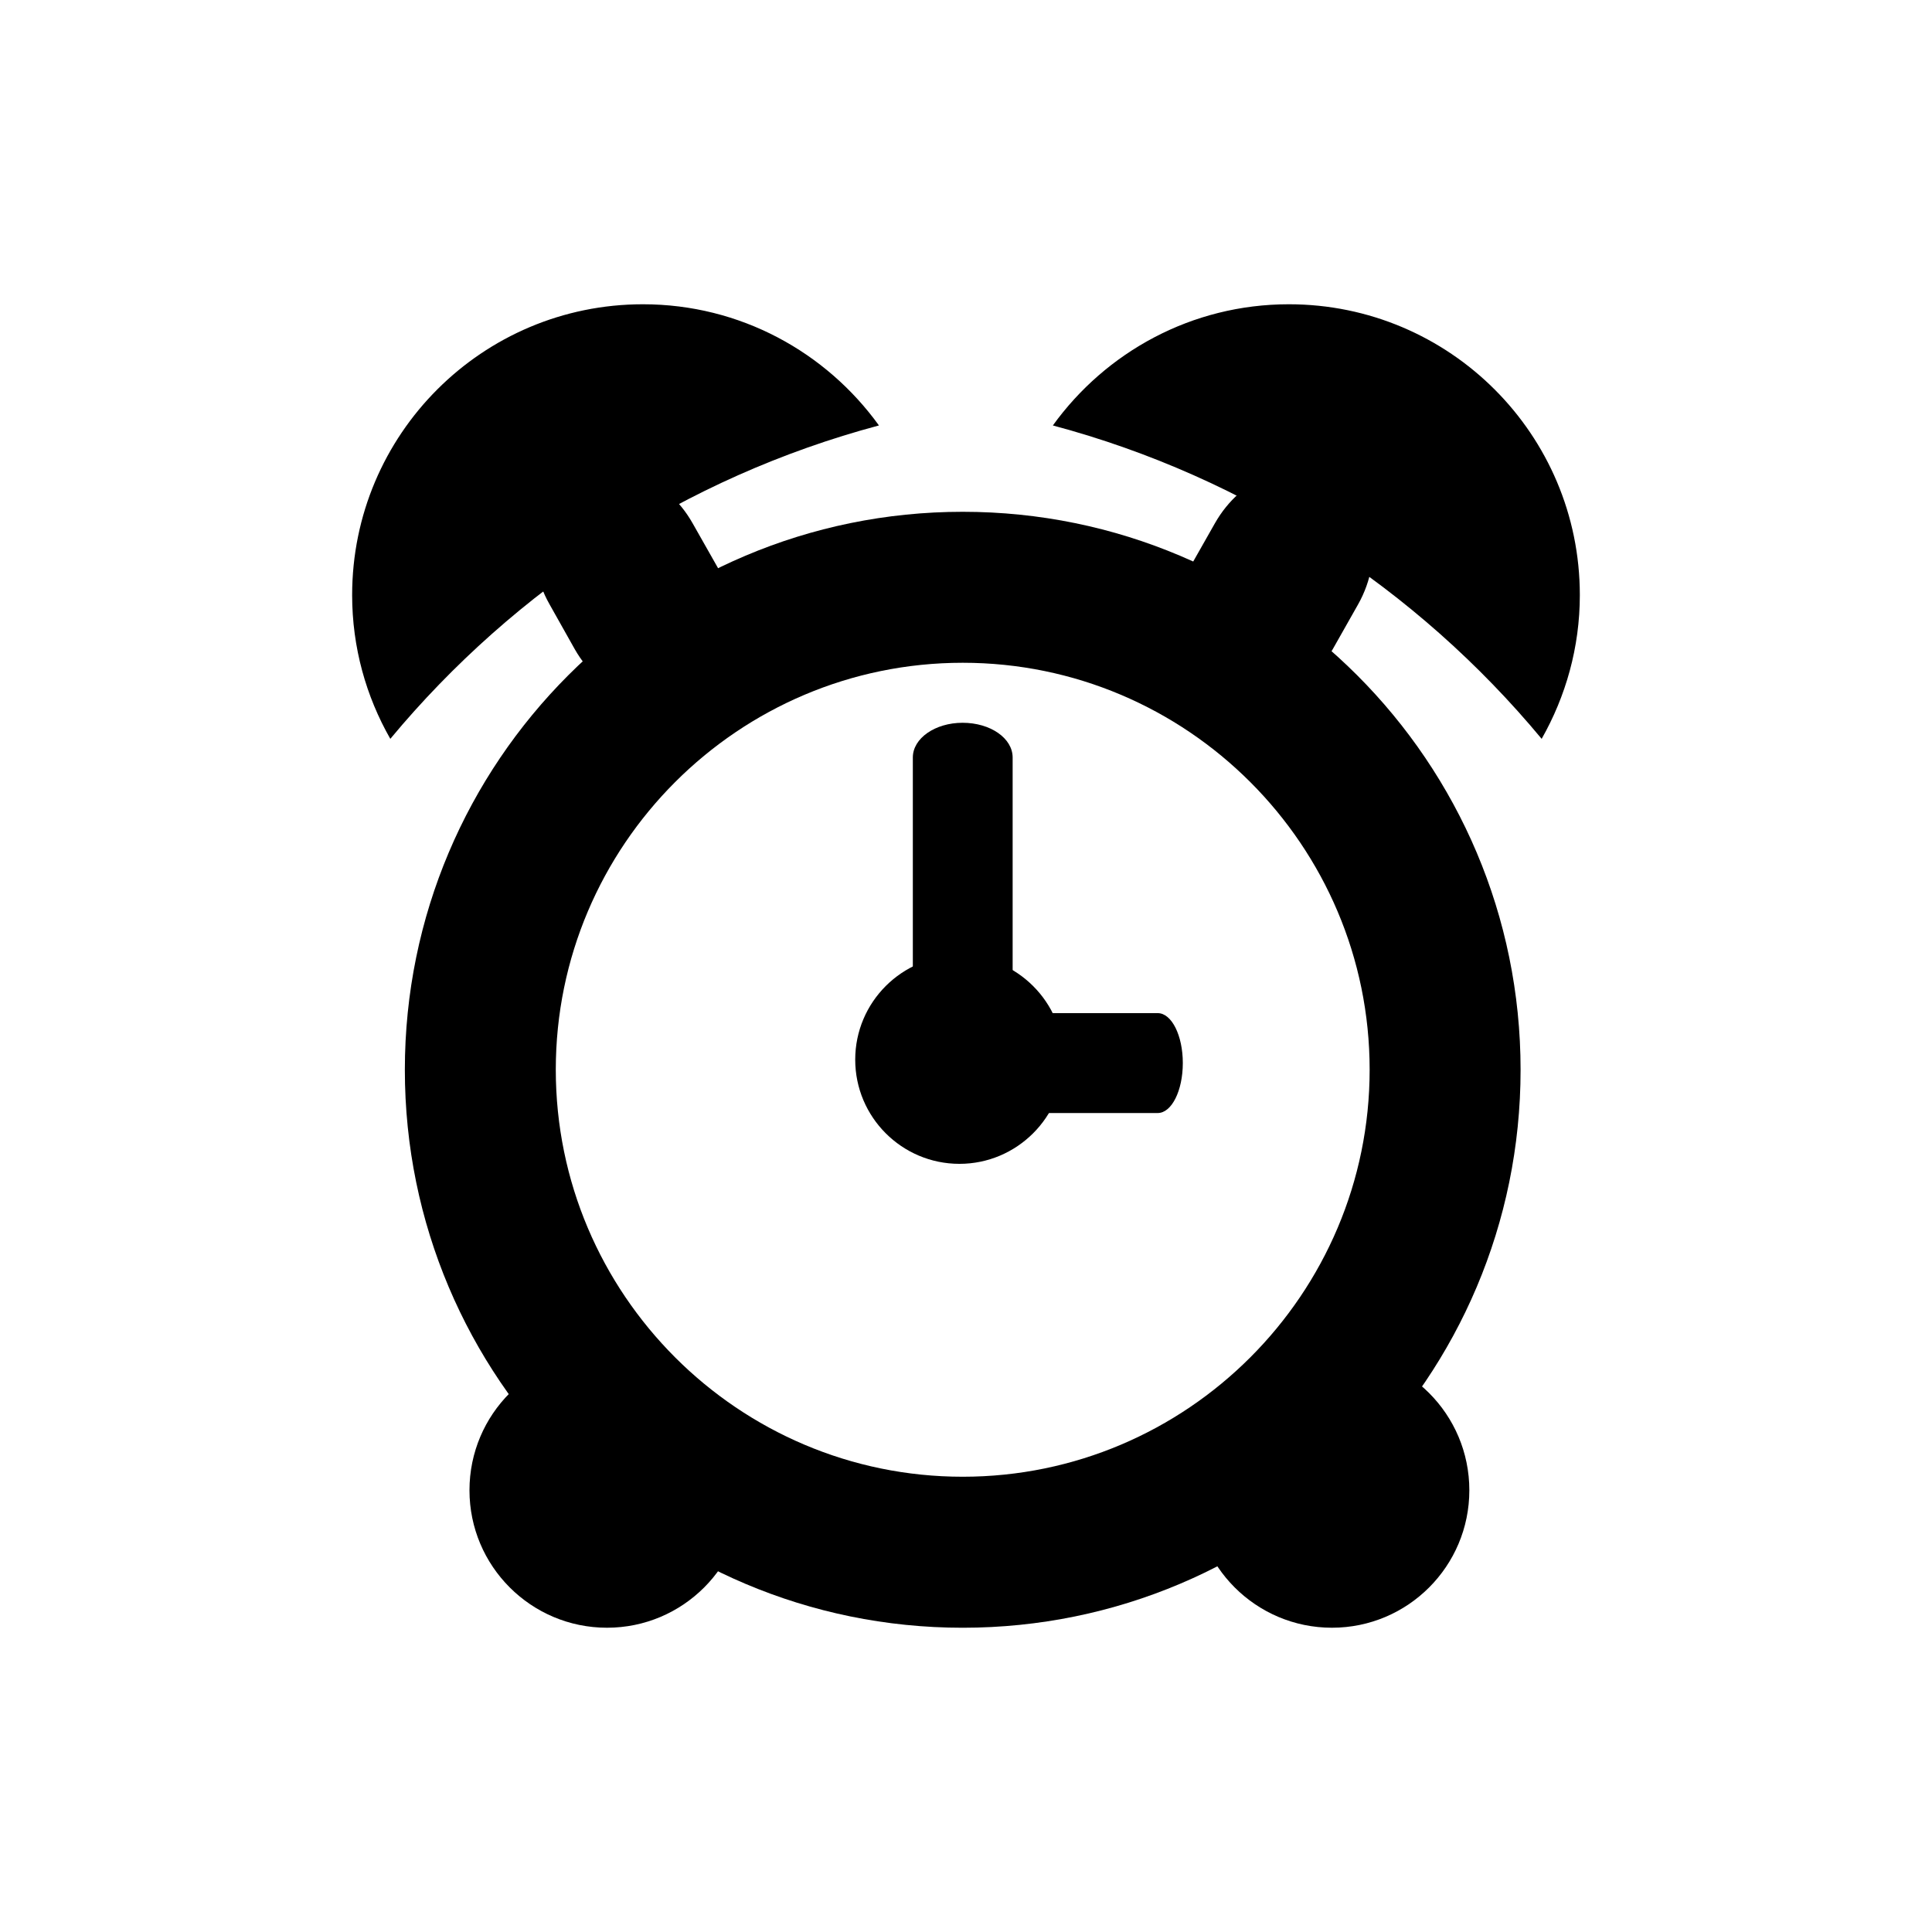 <?xml version="1.0" encoding="UTF-8"?>
<!-- Uploaded to: ICON Repo, www.iconrepo.com, Generator: ICON Repo Mixer Tools -->
<svg fill="#000000" width="800px" height="800px" version="1.1" viewBox="144 144 512 512" xmlns="http://www.w3.org/2000/svg">
 <g>
  <path d="m334.27 294.53c7.125 12.617 4.367 27.629-6.102 33.555-10.508 5.926-24.758 0.492-31.883-12.102l-6.648-11.828c-7.164-12.594-4.41-27.609 6.102-33.535 10.469-5.926 24.758-0.492 31.84 12.102z"/>
  <path d="m533.39 538.94c0 20.113-16.293 36.426-36.41 36.426-20.117 0-36.445-16.312-36.445-36.426 0-20.133 16.332-36.445 36.445-36.445s36.41 16.316 36.41 36.445z"/>
  <path d="m341.27 538.94c0 20.113-16.293 36.426-36.41 36.426-20.117 0-36.445-16.312-36.445-36.426 0-20.133 16.332-36.445 36.445-36.445s36.41 16.316 36.41 36.445z"/>
  <path d="m376.93 256.75c-14.012-19.422-36.762-32.117-62.543-32.117-42.586 0-77.066 34.5-77.066 77.066 0 13.875 3.699 26.863 10.117 38.102 33.098-39.816 78.047-69.312 129.49-83.051z"/>
  <path d="m459.24 294.53c-7.082 12.617-4.367 27.629 6.102 33.555 10.508 5.926 24.797 0.492 31.883-12.102l6.691-11.828c7.082-12.594 4.367-27.609-6.141-33.535-10.508-5.926-24.719-0.492-31.84 12.102z"/>
  <path d="m423.02 256.75c14.012-19.422 36.762-32.117 62.543-32.117 42.586 0 77.109 34.5 77.109 77.066 0 13.875-3.738 26.863-10.117 38.102-33.062-39.816-78.094-69.312-129.54-83.051z"/>
  <path d="m399.13 279.63c-81.633 0-147.84 66.227-147.84 147.88 0 81.652 66.207 147.86 147.84 147.86 81.633 0 147.84-66.207 147.84-147.86 0-81.652-66.203-147.88-147.84-147.88zm0 255.72c-59.477 0-107.84-48.41-107.84-107.87 0-59.453 48.375-107.84 107.84-107.84s107.84 48.391 107.84 107.84c0 59.457-48.371 107.87-107.84 107.87z"/>
  <path d="m412.36 418.32c0 5.078-5.863 9.168-13.266 9.168-7.281 0-13.184-4.098-13.184-9.168v-73.586c0-5.078 5.906-9.191 13.184-9.191 7.402 0 13.266 4.109 13.266 9.191z"/>
  <path d="m450.81 412.49c3.699 0 6.648 5.926 6.648 13.227 0 7.32-2.953 13.246-6.648 13.246h-53.016c-3.621 0-6.613-5.926-6.613-13.246 0-7.301 2.992-13.227 6.613-13.227z"/>
  <path d="m398.27 452.43c-15.27 0-27.629-12.379-27.629-27.609 0-15.23 12.359-27.609 27.629-27.609 15.195 0 27.629 12.379 27.629 27.609 0 15.23-12.434 27.609-27.629 27.609z"/>
 </g>
</svg>